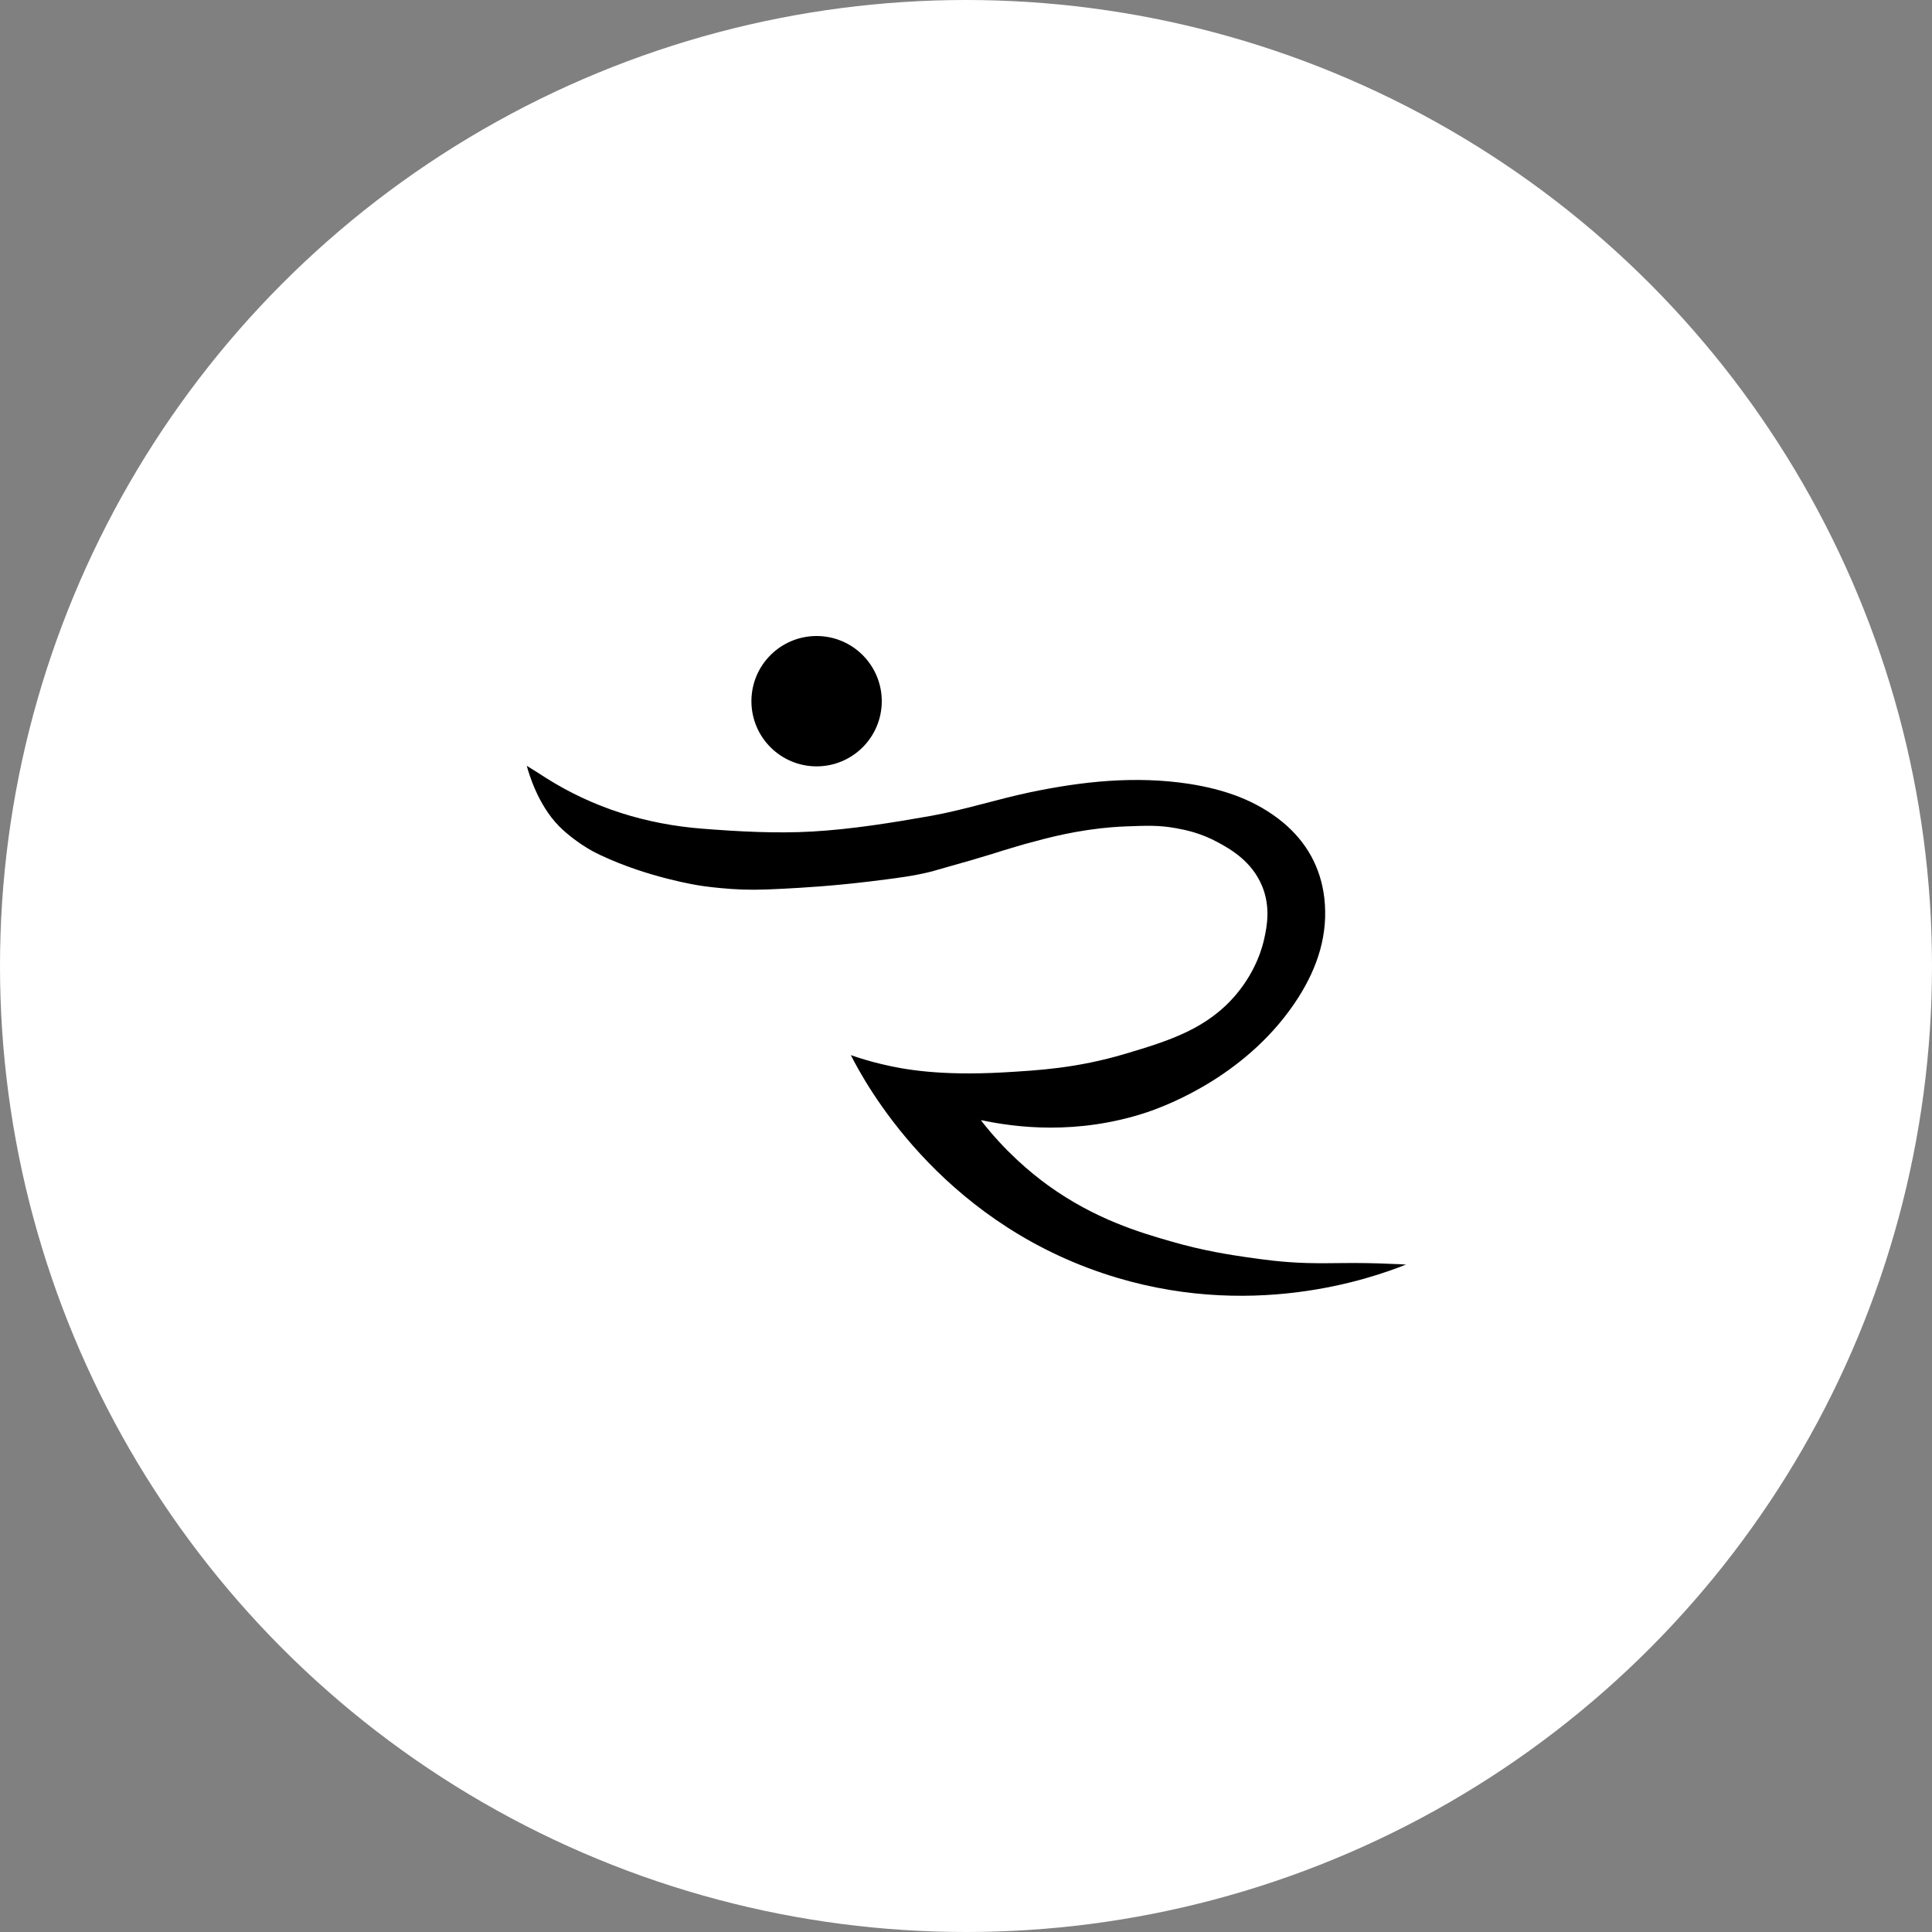 <?xml version="1.0" encoding="UTF-8"?>
<svg id="Layer_2" data-name="Layer 2" xmlns="http://www.w3.org/2000/svg" viewBox="0 0 75 75">
  <rect x="0" y="0" width="75" height="75" fill="#808080" stroke="none"/>
  <defs>
    <style>
      .cls-1, .cls-2 {
        stroke-width: 0px;
      }

      .cls-2 {
        fill: #fff;
      }
    </style>
  </defs>
  <g id="Layer_2-2" data-name="Layer 2">
    <circle class="cls-2" cx="37.5" cy="37.5" r="37.5"/>
    <g>
      <circle class="cls-1" cx="31.7" cy="27.22" r="2.53"/>
      <path class="cls-1" d="m38.08,43.49c.94,1.21,1.91,2.02,2.61,2.53,1.82,1.31,3.55,1.82,4.73,2.16,1.29.38,2.4.54,2.94.62.63.09,1.37.2,2.36.23,1.06.03,1.8-.04,3.44.04.17,0,.32.02.42.02-1.3.52-6.1,2.24-11.76.34-6.41-2.15-9.24-7.38-9.79-8.47.29.1.72.24,1.24.36.8.19,2.19.45,4.69.31,1.36-.08,2.83-.16,4.72-.72,1.71-.51,3.19-.97,4.32-2.32.8-.96,1.02-1.89,1.08-2.16.1-.46.25-1.21-.08-2.02-.4-.98-1.24-1.45-1.72-1.71-.66-.36-1.24-.48-1.63-.55-.65-.12-1.15-.1-1.92-.07-.29.01-.83.04-1.5.14-.67.1-1.18.22-1.47.29-.38.09-.71.19-.99.26-.17.05-.45.13-.81.24-.22.07-.28.09-.51.16-.36.11-.65.19-.7.21-.89.25-1.33.38-1.58.45-.72.18-1.29.25-2.42.39-1.5.18-2.59.24-3.34.28-.92.05-1.43.05-2.01.01-.58-.04-1.04-.1-1.28-.14,0,0-1.96-.3-3.8-1.17-.22-.1-.46-.23-.73-.41,0,0-.51-.33-.9-.73-.81-.83-1.16-2.03-1.24-2.33.28.17.5.31.73.46,1.86,1.18,3.91,1.81,6.09,1.98,1.41.11,2.85.19,4.26.11,1.55-.09,3.09-.34,4.62-.61,1.28-.23,2.54-.64,3.82-.91,2.05-.43,4.11-.65,6.2-.33,1.34.21,2.59.63,3.64,1.5.91.76,1.46,1.74,1.6,2.93.16,1.41-.26,2.68-1,3.85-1.9,2.99-5.06,4.19-5.89,4.47-2.72.9-5.12.58-6.4.31Z"/>
    </g>
  </g>
</svg>